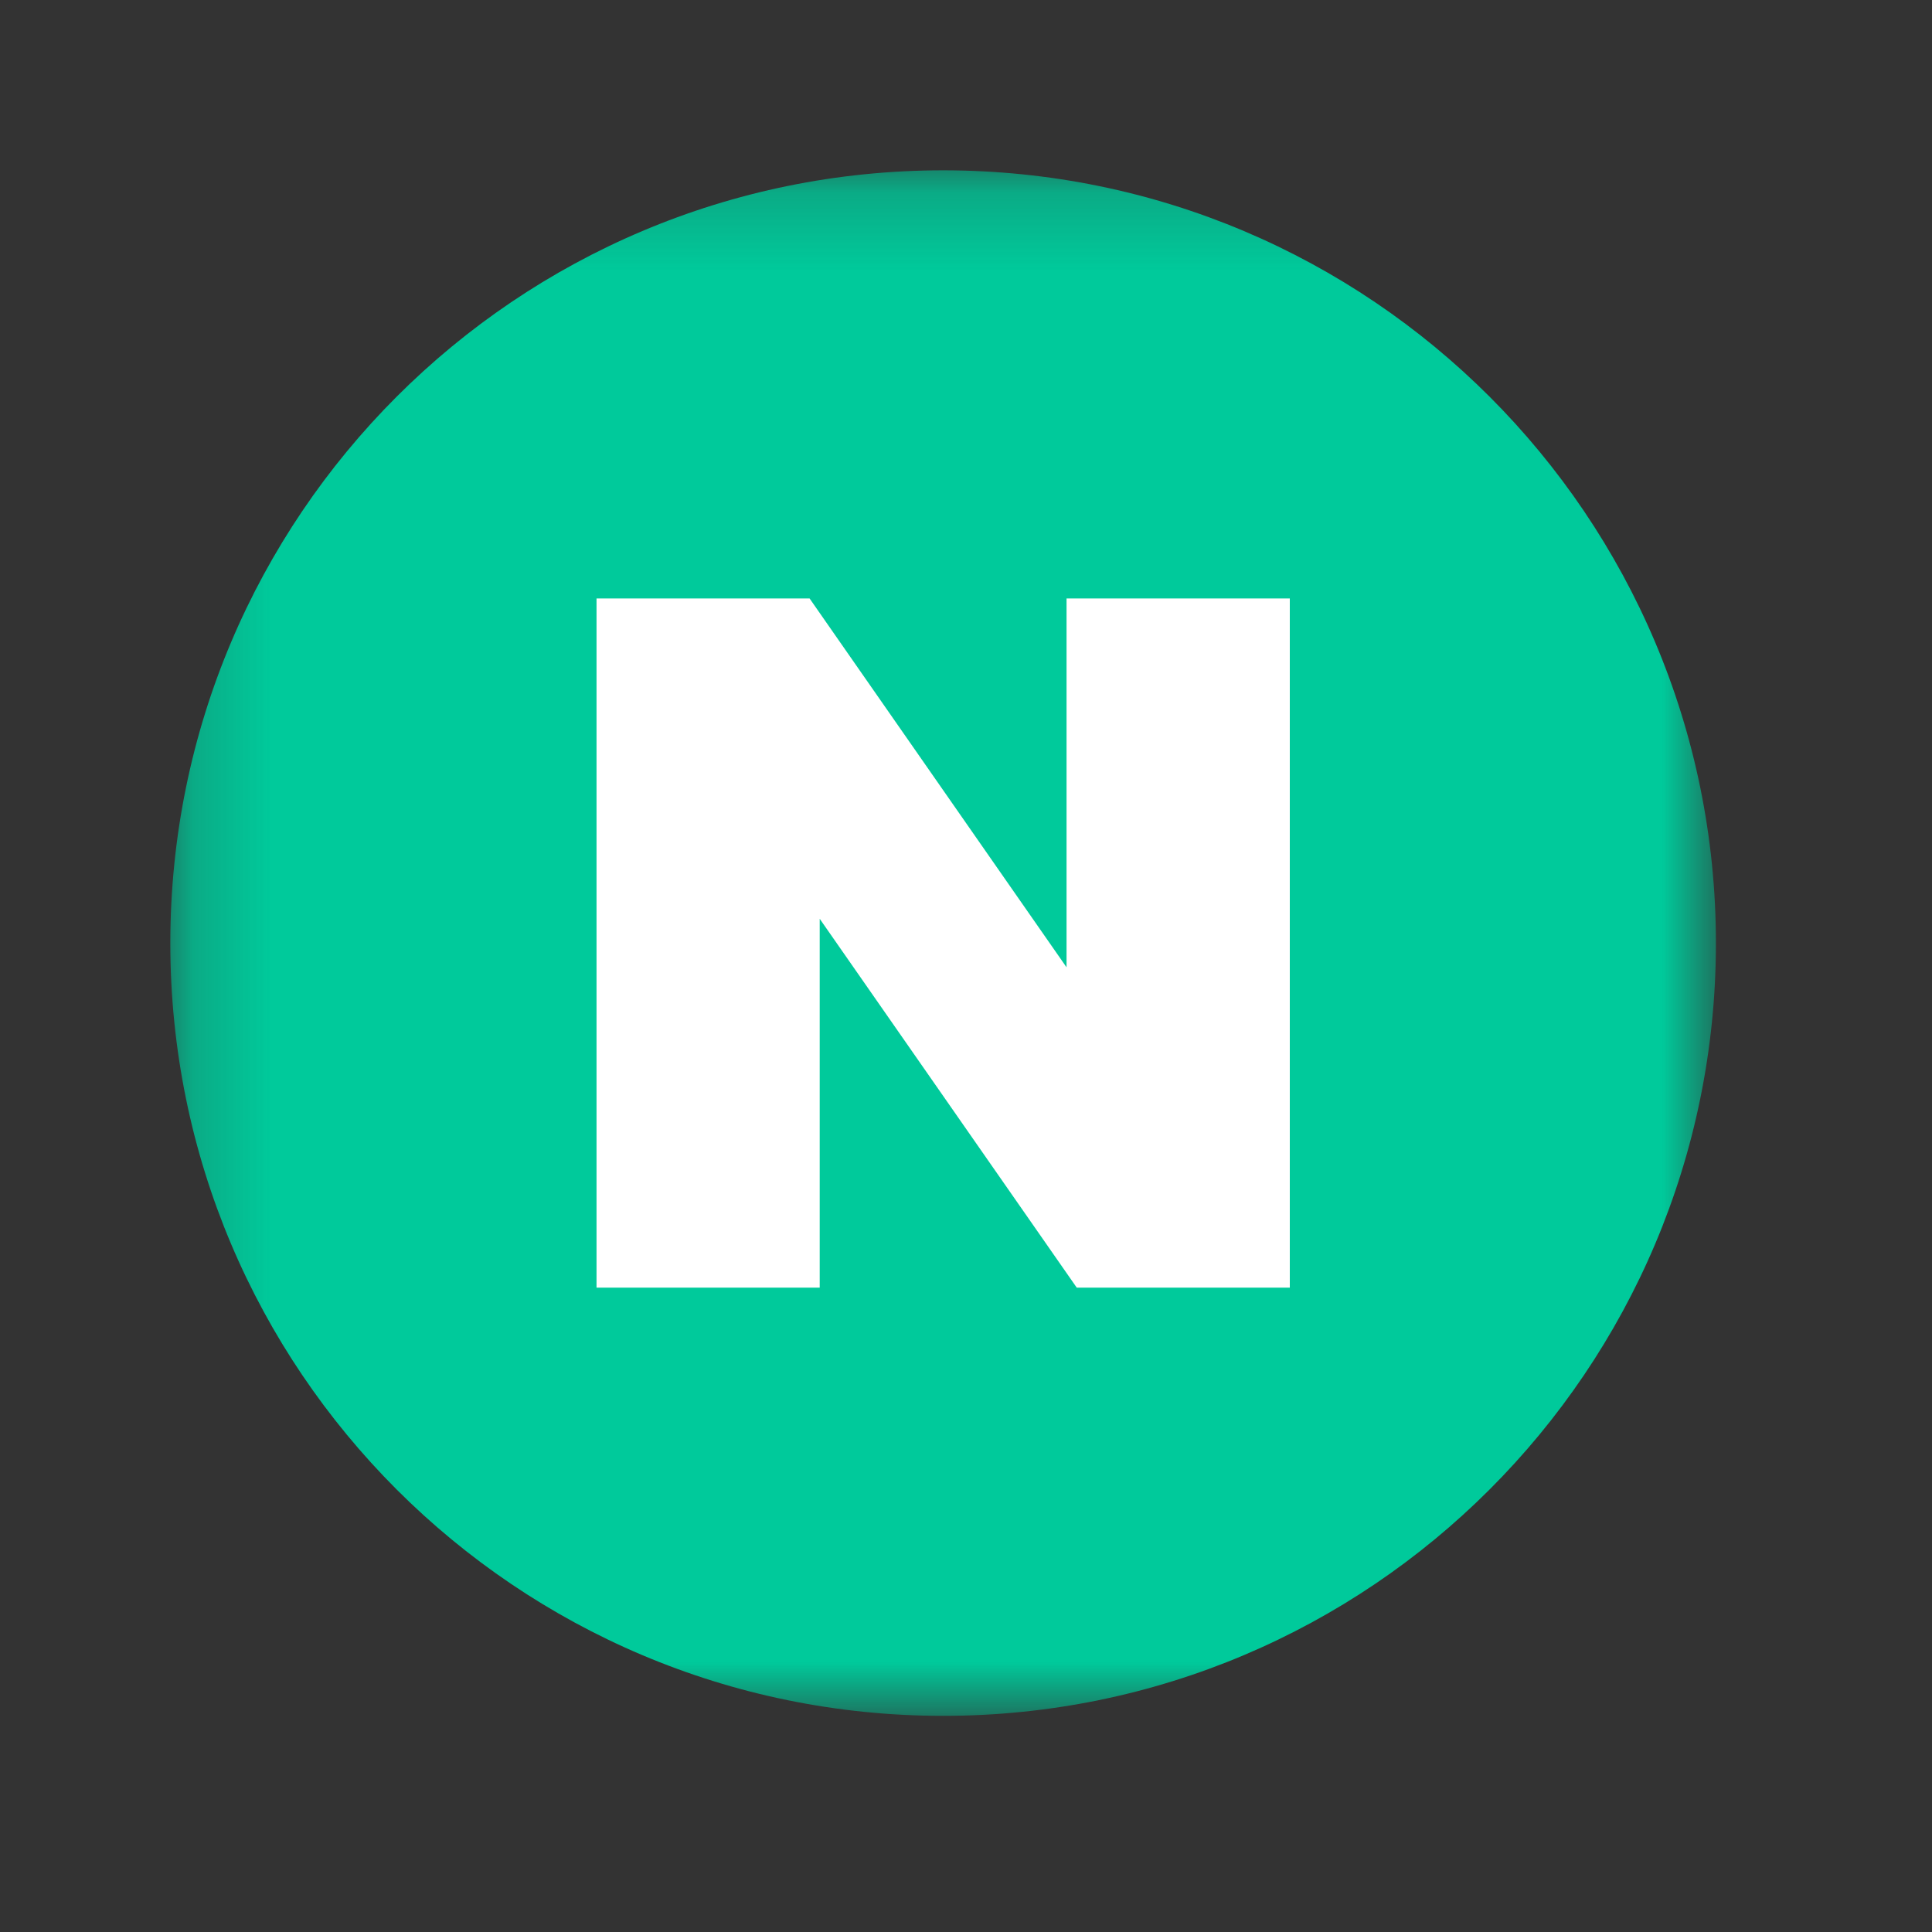 <svg width="25" height="25" viewBox="0 0 25 25" fill="none" xmlns="http://www.w3.org/2000/svg">
<rect x="0" y="0" width="25" height="25" fill="#333333" stroke="none"/>
<mask id="mask0_1_3775" style="mask-type:luminance" maskUnits="userSpaceOnUse" x="2" y="2" width="21" height="21">
<path d="M3.024 2.204H21.385C21.837 2.204 22.204 2.571 22.204 3.024V21.384C22.204 21.837 21.837 22.204 21.384 22.204H3.024C2.572 22.204 2.204 21.837 2.204 21.384V3.024C2.204 2.571 2.572 2.204 3.024 2.204Z" fill="white"/>
</mask>
<g mask="url(#mask0_1_3775)">
<path d="M2.204 12.204C2.204 17.726 6.681 22.203 12.204 22.203C17.727 22.203 22.204 17.726 22.204 12.204C22.204 6.681 17.727 2.204 12.204 2.204C6.681 2.204 2.204 6.681 2.204 12.204Z" fill="#00CA9B"/>
</g>
<path d="M13.801 12.517L10.476 7.744H7.719V16.662H10.607V11.889L13.933 16.662H16.69V7.744H13.801V12.517Z" fill="white"/>
</svg>
